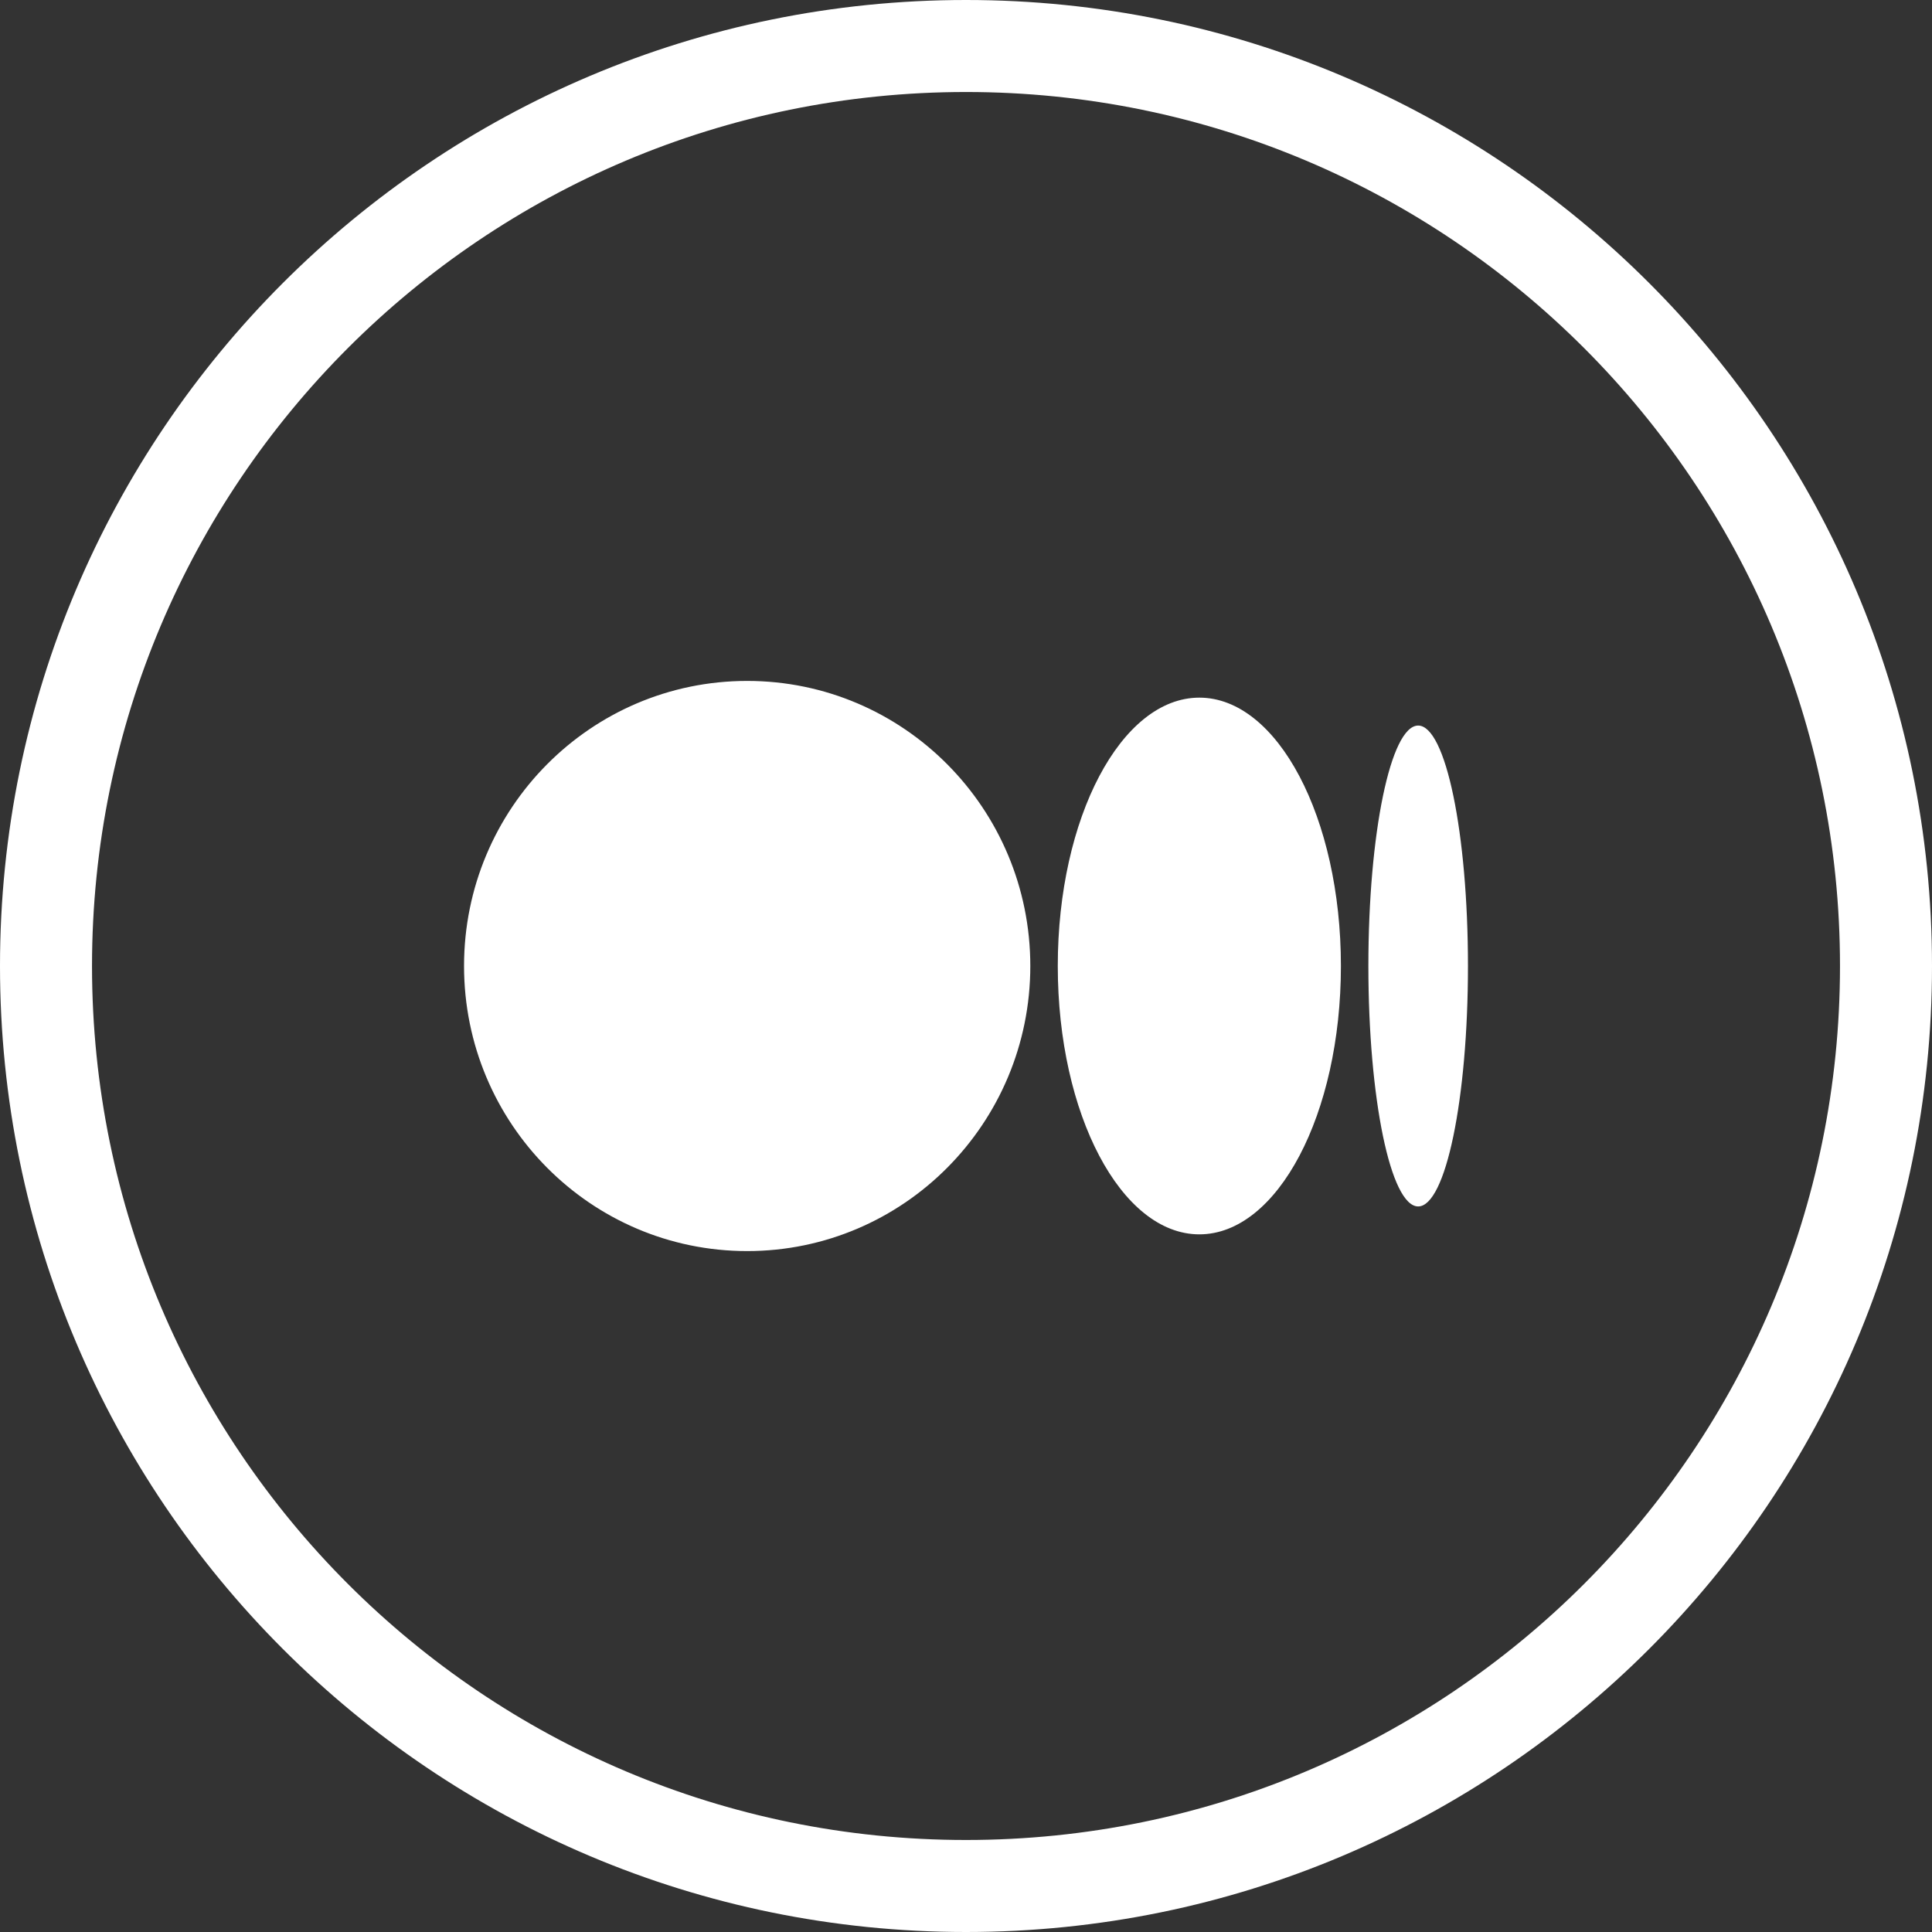 <?xml version="1.0" encoding="UTF-8" standalone="no"?><svg xmlns="http://www.w3.org/2000/svg" xmlns:xlink="http://www.w3.org/1999/xlink" clip-rule="evenodd" fill="#ffffff" fill-rule="evenodd" height="512" image-rendering="optimizeQuality" preserveAspectRatio="xMidYMid meet" shape-rendering="geometricPrecision" text-rendering="geometricPrecision" version="1" viewBox="0.0 0.0 512.0 512.0" width="512" zoomAndPan="magnify"><rect x="0.0" y="0.0" width="512.0" height="512.0" fill="#333333" stroke="none"/><g id="change1_1"><path d="M256 0c70.691 0 134.692 28.654 181.018 74.982C483.346 121.309 512 185.309 512 256s-28.654 134.692-74.982 181.018C390.692 483.346 326.691 512 256 512s-134.692-28.654-181.018-74.982C28.654 390.692 0 326.691 0 256S28.654 121.308 74.982 74.982C121.309 28.654 185.309 0 256 0zm17.043 255.998c0 41.725-33.594 75.55-75.035 75.55-41.442 0-75.033-33.816-75.033-75.55 0-41.733 33.594-75.546 75.033-75.546 41.438 0 75.035 33.822 75.035 75.546zm82.313 0c0 39.278-16.797 71.117-37.516 71.117-20.72 0-37.518-31.848-37.518-71.117 0-39.267 16.798-71.116 37.518-71.116 20.719 0 37.516 31.849 37.516 71.116zm33.669 0c0 35.192-5.91 63.718-13.196 63.718-7.287 0-13.195-28.536-13.195-63.718 0-35.18 5.908-63.716 13.198-63.716 7.289 0 13.193 28.528 13.193 63.716zm30.757-163.78c-41.914-41.913-99.821-67.837-163.78-67.837-63.962 0-121.868 25.924-163.781 67.837-41.913 41.914-67.837 99.821-67.837 163.78 0 63.962 25.924 121.868 67.837 163.781 41.913 41.913 99.819 67.837 163.781 67.837s121.866-25.924 163.78-67.837c41.913-41.913 67.837-99.819 67.837-163.781s-25.924-121.866-67.837-163.78z" fill-rule="nonzero"/></g></svg>